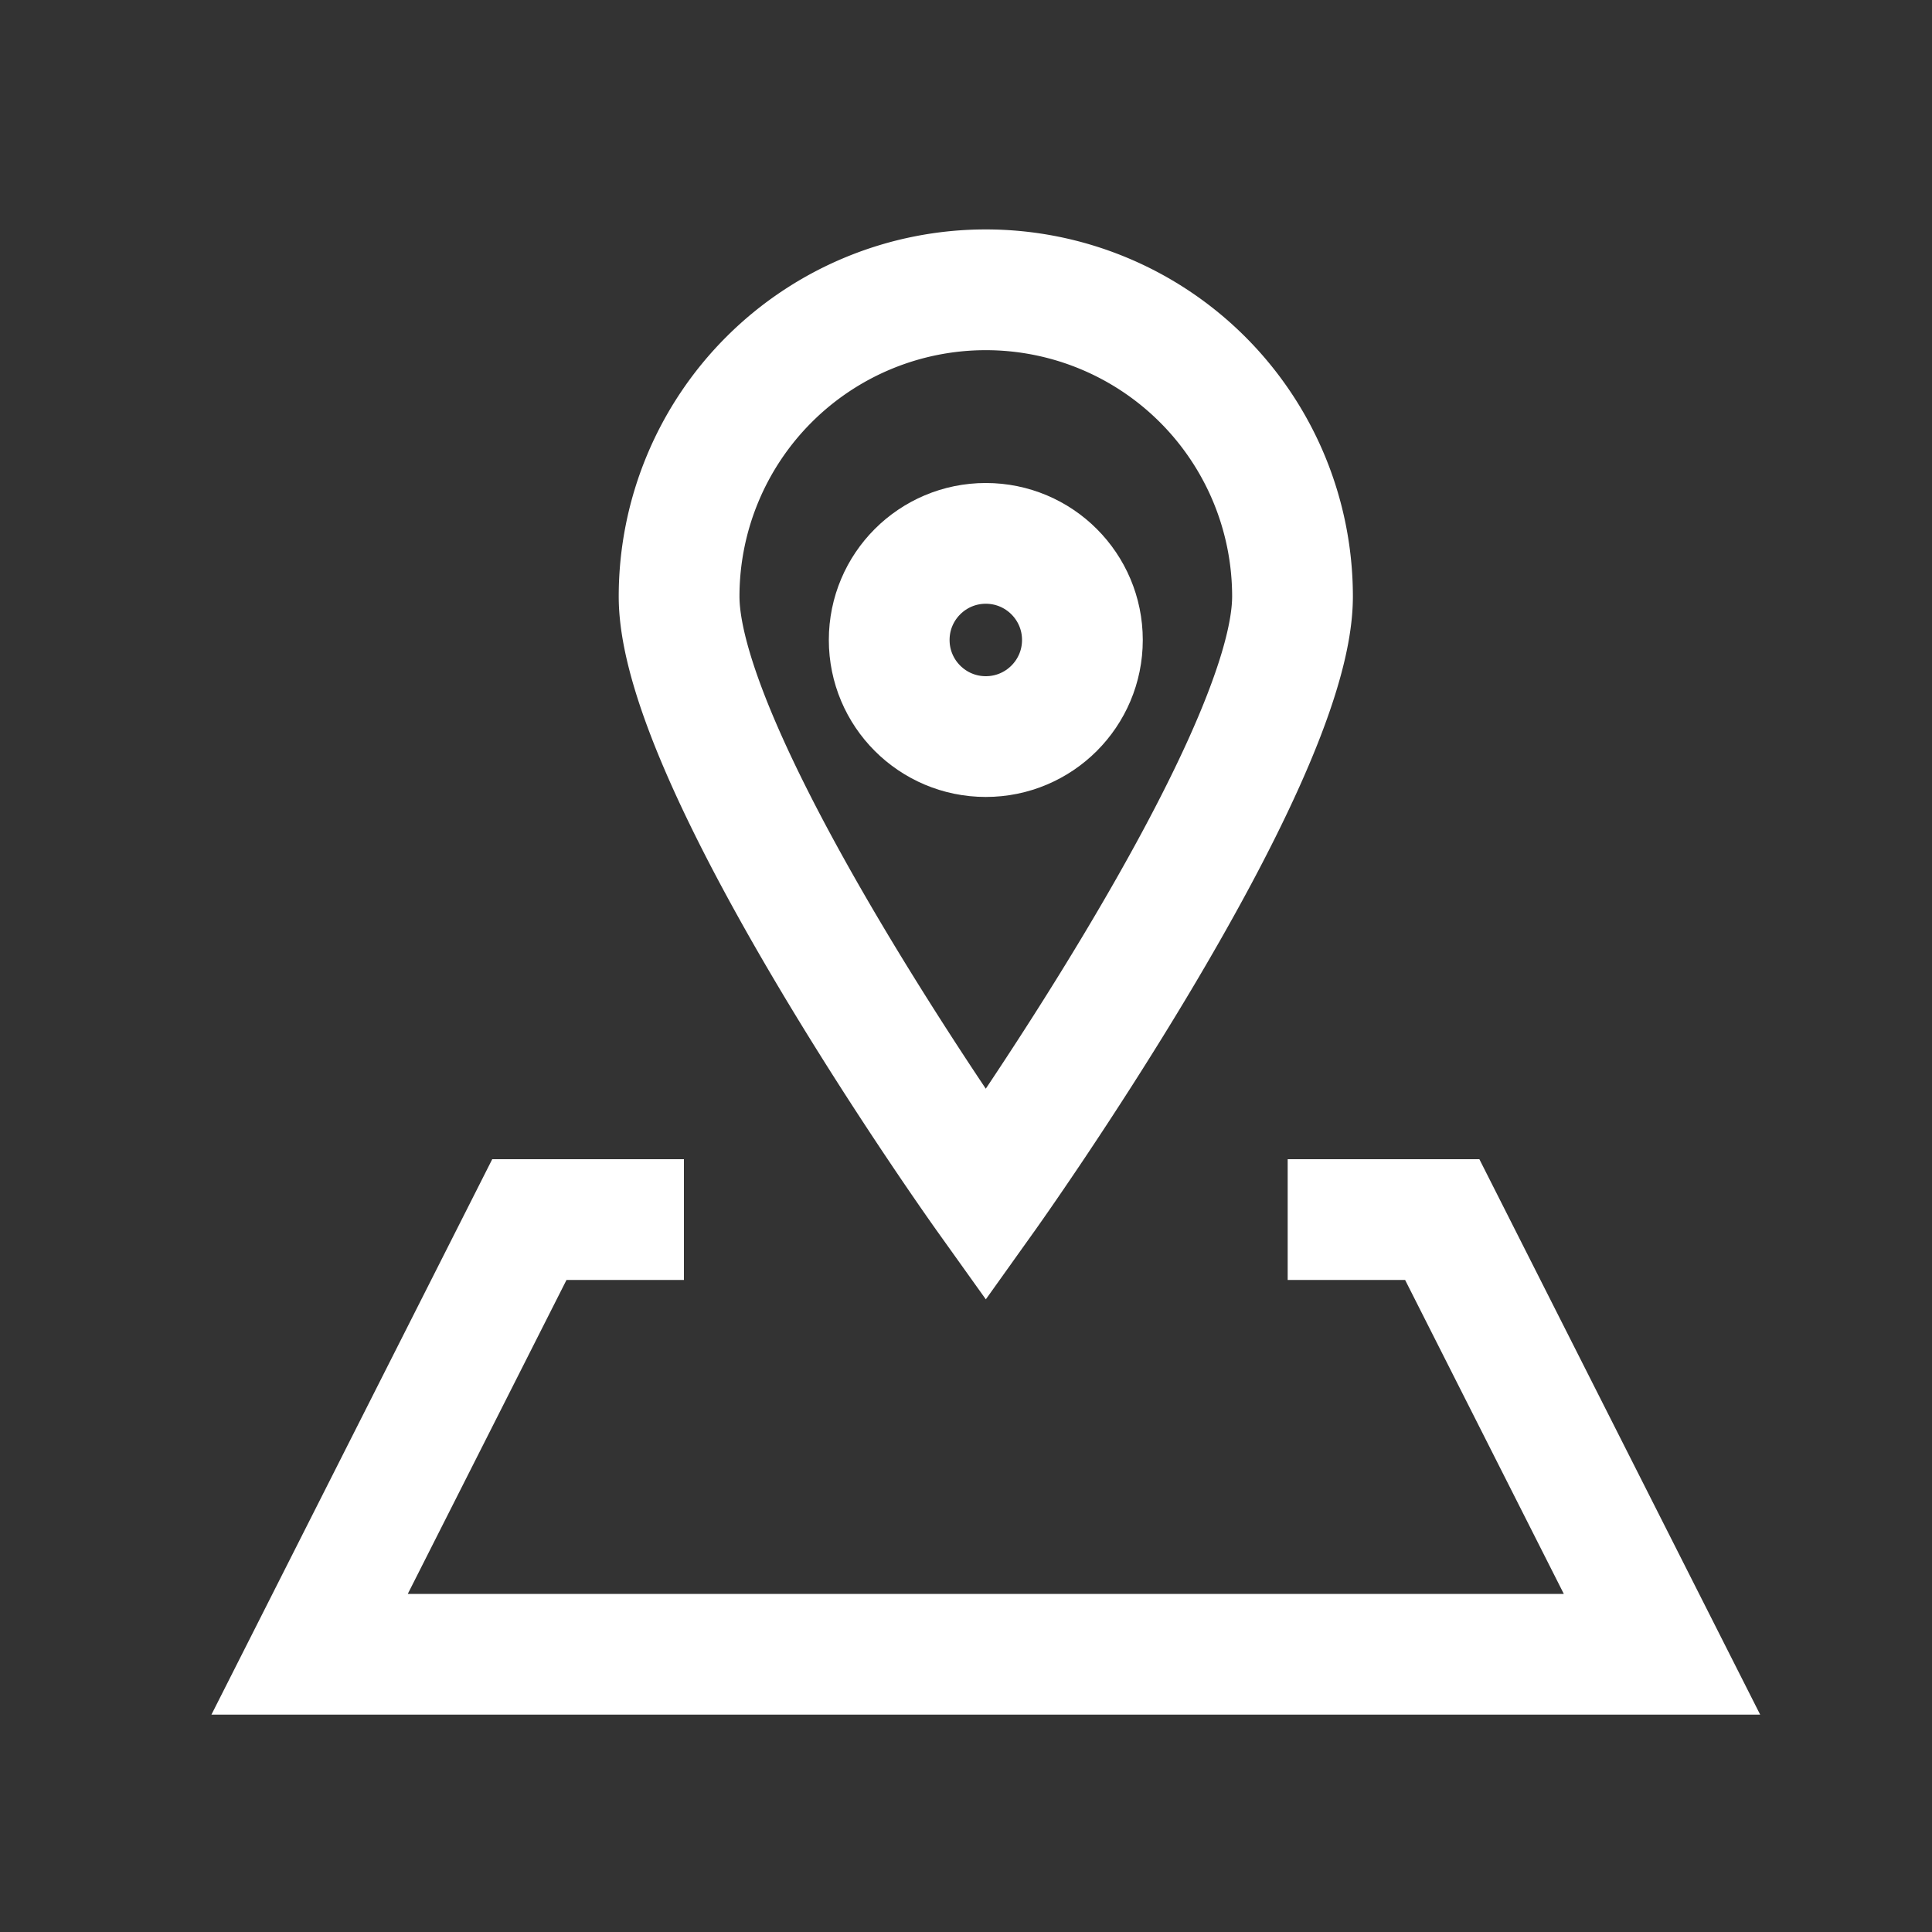 <svg xmlns="http://www.w3.org/2000/svg" viewBox="0 0 80 80"><rect x="0" y="0" width="80" height="80" fill="#333333" stroke="none"/><defs><style>.cls-1{opacity:0;}.cls-2{fill:#fff;}.cls-3{fill:none;stroke:#fff;stroke-miterlimit:10;stroke-width:5px;}</style></defs><g id="Layer_2" data-name="Layer 2"><g id="Layer_2-2" data-name="Layer 2"><g class="cls-1"><path class="cls-2" d="M79,1V79H1V1H79m1-1H0V80H80V0Z"/></g></g><g id="Layer_3" data-name="Layer 3"><path class="cls-3" d="M53.52,24.7c0,7-12.7,24.8-12.7,24.8s-12.7-17.78-12.7-24.8a12.7,12.7,0,0,1,25.4,0Z"/><polyline class="cls-3" points="28.32 50.5 21.92 50.5 12.82 68.5 68.82 68.5 59.72 50.5 53.32 50.5"/><circle class="cls-3" cx="40.82" cy="26.5" r="4"/></g></g></svg>
